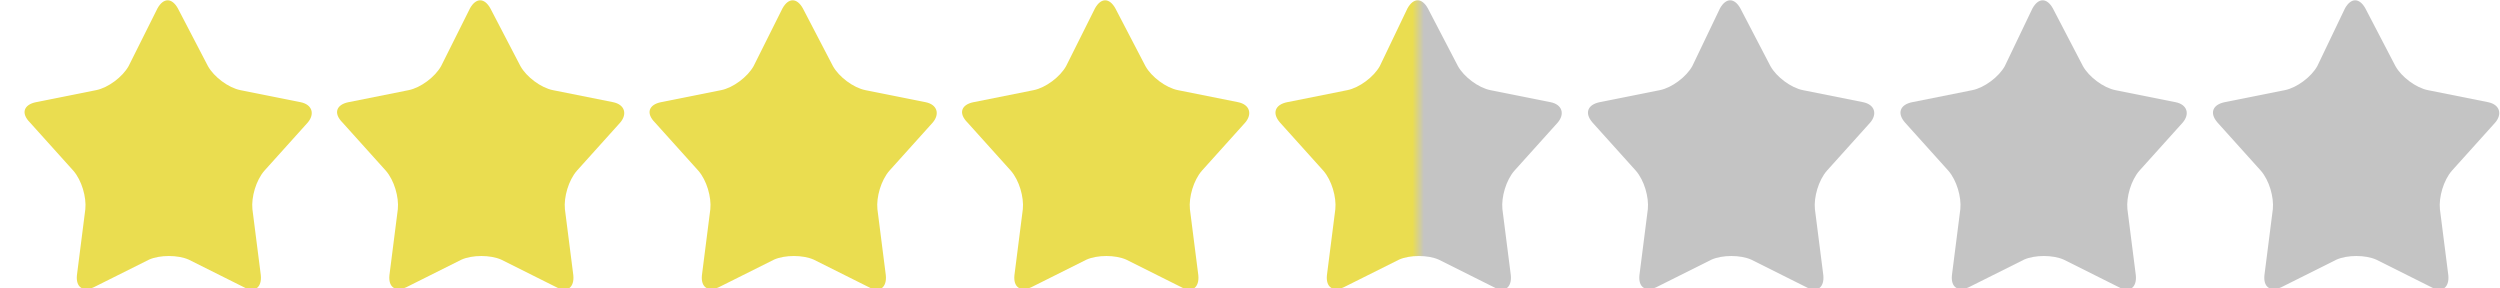 <?xml version="1.0" encoding="utf-8"?>
<!-- Generator: Adobe Illustrator 24.0.1, SVG Export Plug-In . SVG Version: 6.00 Build 0)  -->
<svg version="1.1" id="レイヤー_1" xmlns="http://www.w3.org/2000/svg" xmlns:xlink="http://www.w3.org/1999/xlink" x="0px"
	 y="0px" viewBox="0 0 208 24" enable-background="new 0 0 208 24" xml:space="preserve">
<path fill="#EADD50" d="M13.1,0.7c0.5-0.9,1.2-0.9,1.7,0l2.5,4.8c0.5,0.9,1.7,1.8,2.7,2l5,1c1,0.2,1.2,1,0.6,1.7l-3.6,4
	c-0.7,0.8-1.1,2.2-1,3.2l0.7,5.5c0.1,1-0.5,1.5-1.4,1l-4.6-2.3c-0.9-0.4-2.4-0.4-3.3,0l-4.6,2.3c-0.9,0.4-1.5,0-1.4-1l0.7-5.5
	c0.1-1-0.3-2.4-1-3.2l-3.6-4C1.7,9.4,2,8.7,3,8.5l5-1c1-0.2,2.2-1.1,2.7-2L13.1,0.7z"/>
<path fill="#EADD50" d="M39.1,0.7c0.5-0.9,1.2-0.9,1.7,0l2.5,4.8c0.5,0.9,1.7,1.8,2.7,2l5,1c1,0.2,1.2,1,0.6,1.7l-3.6,4
	c-0.7,0.8-1.1,2.2-1,3.2l0.7,5.5c0.1,1-0.5,1.5-1.4,1l-4.6-2.3c-0.9-0.4-2.4-0.4-3.3,0l-4.6,2.3c-0.9,0.4-1.5,0-1.4-1l0.7-5.5
	c0.1-1-0.3-2.4-1-3.2l-3.6-4C27.7,9.4,28,8.7,29,8.5l5-1c1-0.2,2.2-1.1,2.7-2L39.1,0.7z"/>
<path fill="#EADD50" d="M65.1,0.7c0.5-0.9,1.2-0.9,1.7,0l2.5,4.8c0.5,0.9,1.7,1.8,2.7,2l5,1c1,0.2,1.2,1,0.6,1.7l-3.6,4
	c-0.7,0.8-1.1,2.2-1,3.2l0.7,5.5c0.1,1-0.5,1.5-1.4,1l-4.6-2.3c-0.9-0.4-2.4-0.4-3.3,0l-4.6,2.3c-0.9,0.4-1.5,0-1.4-1l0.7-5.5
	c0.1-1-0.3-2.4-1-3.2l-3.6-4C53.7,9.4,54,8.7,55,8.5l5-1c1-0.2,2.2-1.1,2.7-2L65.1,0.7z"/>
<path fill="#EADD50" d="M91.1,0.7c0.5-0.9,1.2-0.9,1.7,0l2.5,4.8c0.5,0.9,1.7,1.8,2.7,2l5,1c1,0.2,1.2,1,0.6,1.7l-3.6,4
	c-0.7,0.8-1.1,2.2-1,3.2l0.7,5.5c0.1,1-0.5,1.5-1.4,1l-4.6-2.3c-0.9-0.4-2.4-0.4-3.3,0l-4.6,2.3c-0.9,0.4-1.5,0-1.4-1l0.7-5.5
	c0.1-1-0.3-2.4-1-3.2l-3.6-4C79.7,9.4,80,8.7,81,8.5l5-1c1-0.2,2.2-1.1,2.7-2L91.1,0.7z"/>
<linearGradient id="SVGID_1_" gradientUnits="userSpaceOnUse" x1="106" y1="12" x2="130" y2="12">
	<stop  offset="0.48" style="stop-color:#EADD50"/>
	<stop  offset="0.52" style="stop-color:#C4C4C4"/>
</linearGradient>
<path fill="url(#SVGID_1_)" d="M117.1,0.7c0.5-0.9,1.2-0.9,1.7,0l2.5,4.8c0.5,0.9,1.7,1.8,2.7,2l5,1c1,0.2,1.2,1,0.6,1.7l-3.6,4
	c-0.7,0.8-1.1,2.2-1,3.2l0.7,5.5c0.1,1-0.5,1.5-1.4,1l-4.6-2.3c-0.9-0.4-2.4-0.4-3.3,0l-4.6,2.3c-0.9,0.4-1.5,0-1.4-1l0.7-5.5
	c0.1-1-0.3-2.4-1-3.2l-3.6-4c-0.7-0.8-0.4-1.5,0.6-1.7l5-1c1-0.2,2.2-1.1,2.7-2L117.1,0.7z"/>
<path fill="#C4C4C4" d="M143.1,0.7c0.5-0.9,1.2-0.9,1.7,0l2.5,4.8c0.5,0.9,1.7,1.8,2.7,2l5,1c1,0.2,1.2,1,0.6,1.7l-3.6,4
	c-0.7,0.8-1.1,2.2-1,3.2l0.7,5.5c0.1,1-0.5,1.5-1.4,1l-4.6-2.3c-0.9-0.4-2.4-0.4-3.3,0l-4.6,2.3c-0.9,0.4-1.5,0-1.4-1l0.7-5.5
	c0.1-1-0.3-2.4-1-3.2l-3.6-4c-0.7-0.8-0.4-1.5,0.6-1.7l5-1c1-0.2,2.2-1.1,2.7-2L143.1,0.7z"/>
<path fill="#C4C4C4" d="M169.1,0.7c0.5-0.9,1.2-0.9,1.7,0l2.5,4.8c0.5,0.9,1.7,1.8,2.7,2l5,1c1,0.2,1.2,1,0.6,1.7l-3.6,4
	c-0.7,0.8-1.1,2.2-1,3.2l0.7,5.5c0.1,1-0.5,1.5-1.4,1l-4.6-2.3c-0.9-0.4-2.4-0.4-3.3,0l-4.6,2.3c-0.9,0.4-1.5,0-1.4-1l0.7-5.5
	c0.1-1-0.3-2.4-1-3.2l-3.6-4c-0.7-0.8-0.4-1.5,0.6-1.7l5-1c1-0.2,2.2-1.1,2.7-2L169.1,0.7z"/>
<path fill="#C4C4C4" d="M195.1,0.7c0.5-0.9,1.2-0.9,1.7,0l2.5,4.8c0.5,0.9,1.7,1.8,2.7,2l5,1c1,0.2,1.2,1,0.6,1.7l-3.6,4
	c-0.7,0.8-1.1,2.2-1,3.2l0.7,5.5c0.1,1-0.5,1.5-1.4,1l-4.6-2.3c-0.9-0.4-2.4-0.4-3.3,0l-4.6,2.3c-0.9,0.4-1.5,0-1.4-1l0.7-5.5
	c0.1-1-0.3-2.4-1-3.2l-3.6-4c-0.7-0.8-0.4-1.5,0.6-1.7l5-1c1-0.2,2.2-1.1,2.7-2L195.1,0.7z"/>
</svg>

